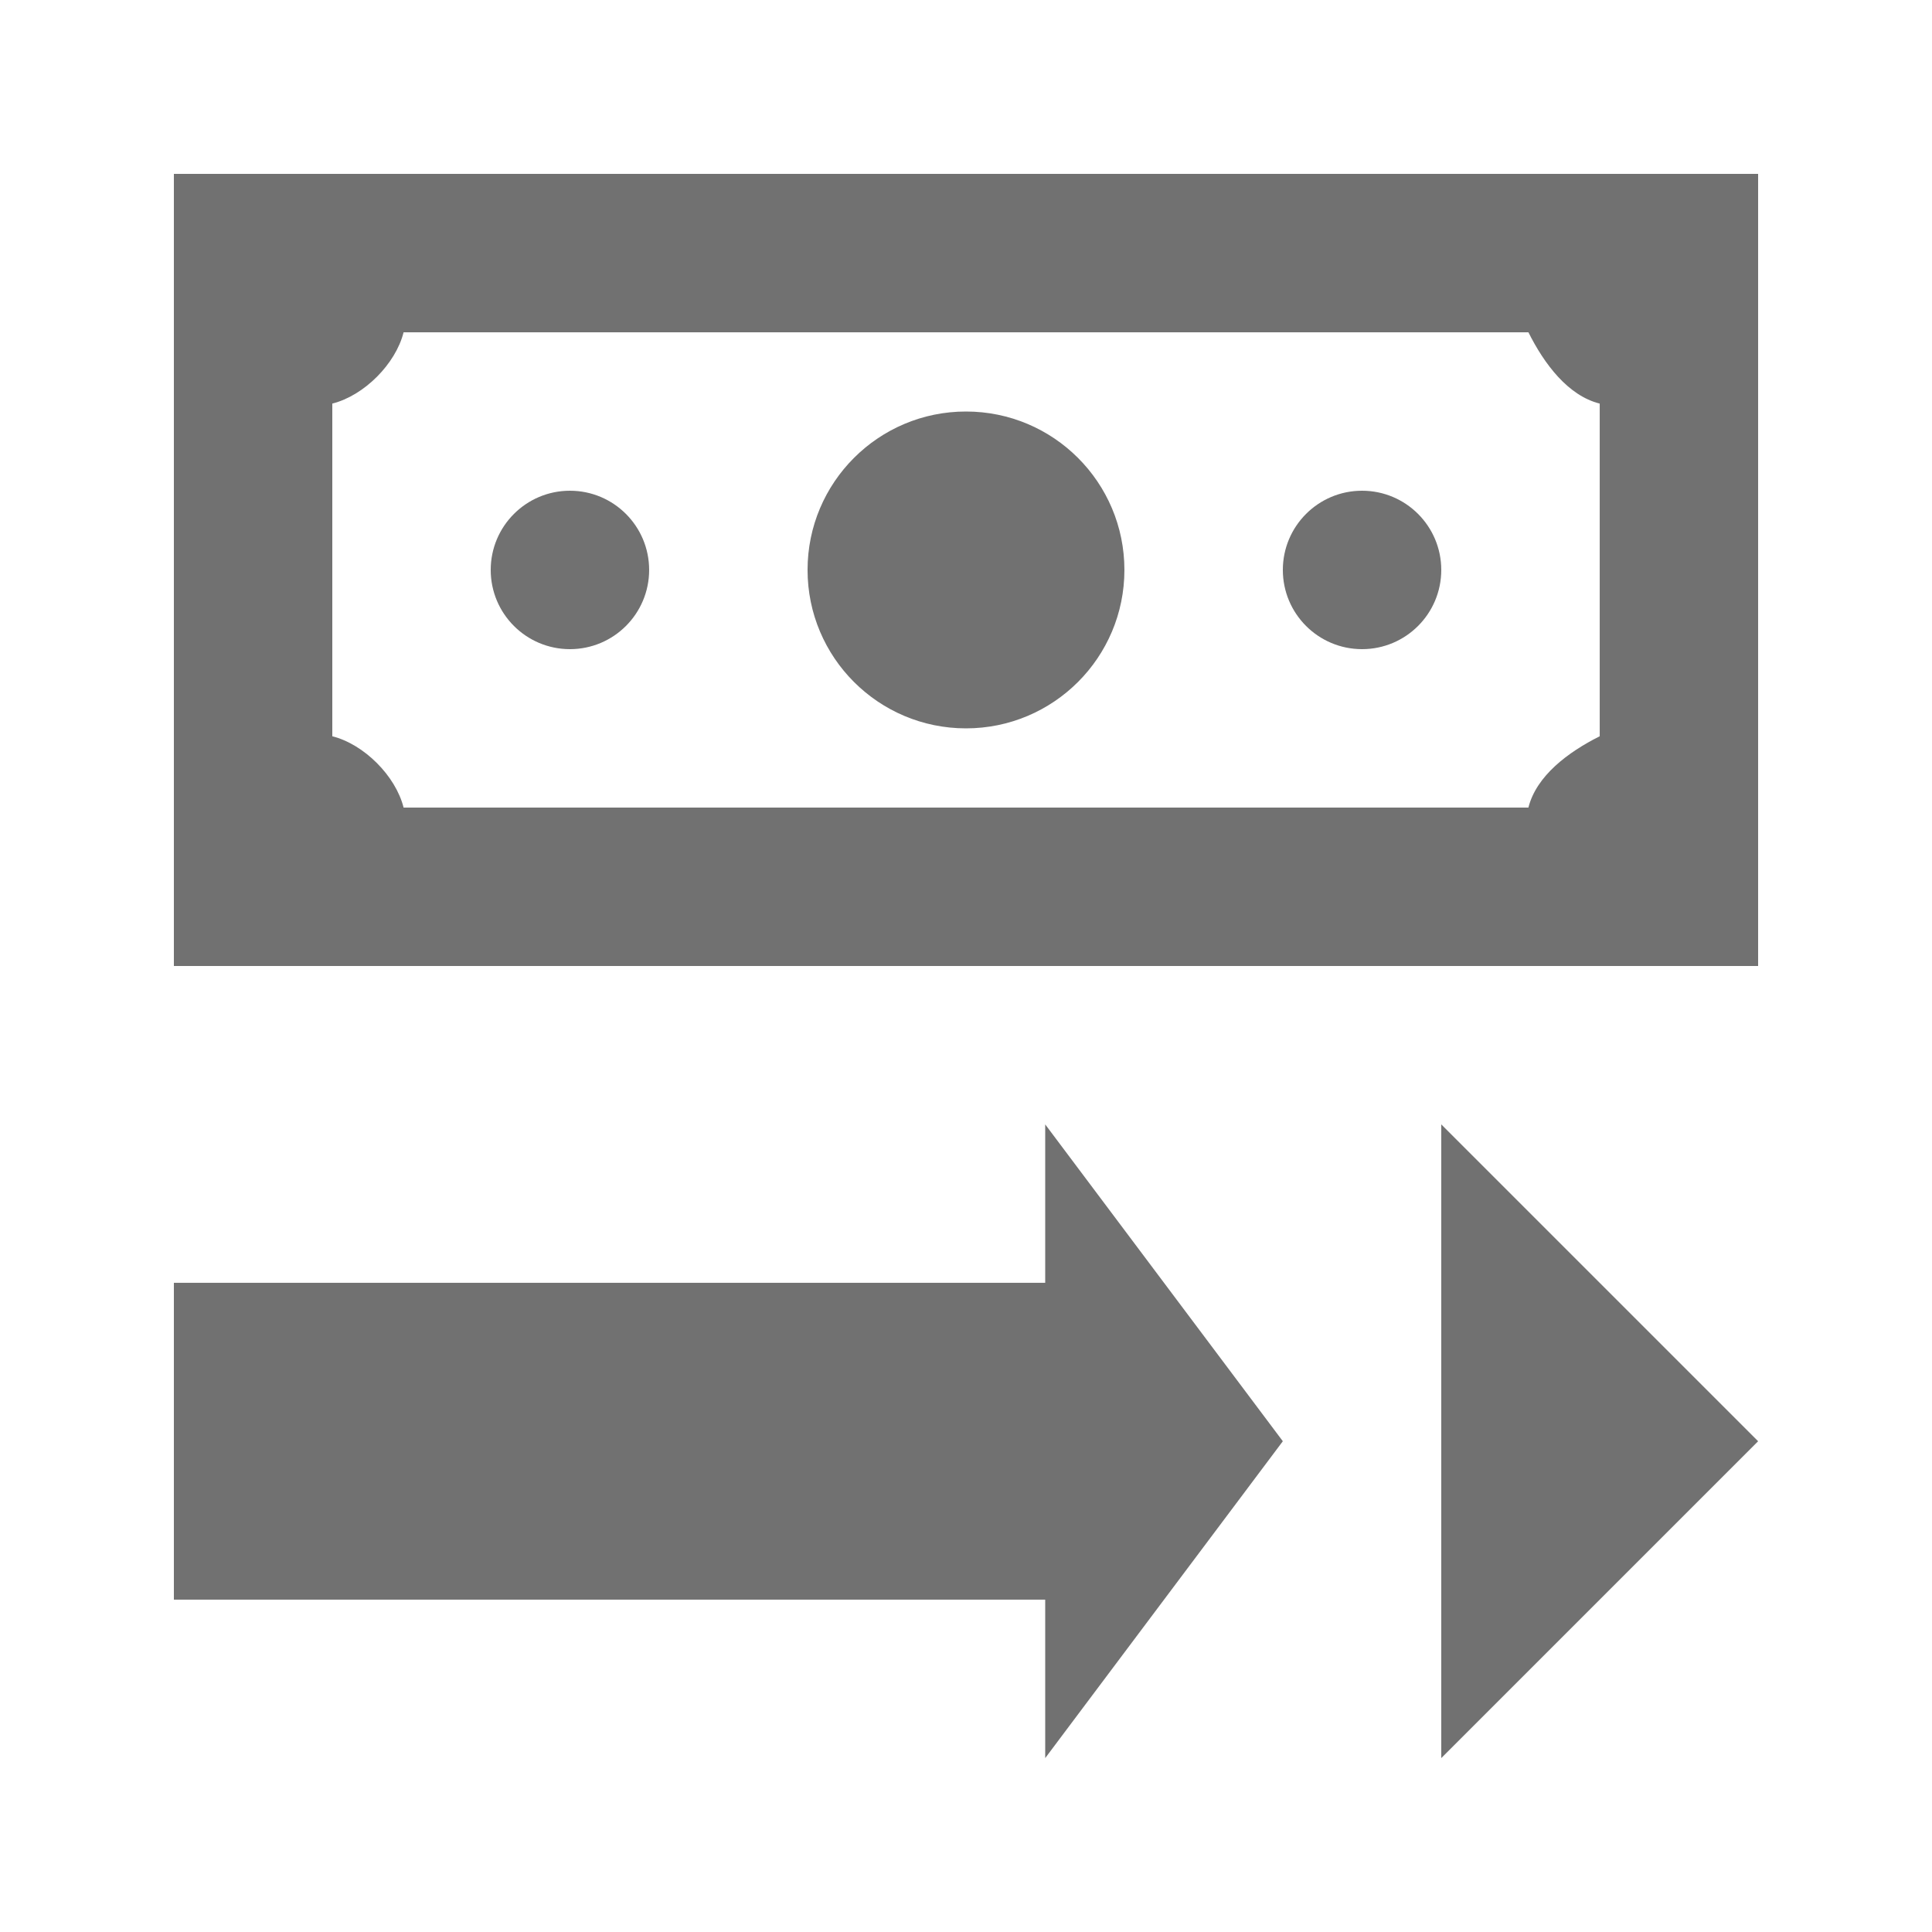 <?xml version="1.0" encoding="UTF-8"?>
<!-- Uploaded to: ICON Repo, www.iconrepo.com, Generator: ICON Repo Mixer Tools -->
<svg width="800px" height="800px" version="1.1" viewBox="144 144 512 512" xmlns="http://www.w3.org/2000/svg">
 <g fill="#717171">
  <path d="m190.08 190.08v209.92h419.84v-209.92zm377.86 149.04c-8.398 4.199-16.793 10.496-18.895 18.895h-298.09c-2.098-8.398-10.496-16.793-18.891-18.895v-88.168c8.395-2.098 16.793-10.496 18.891-18.891h298.09c4.199 8.398 10.496 16.793 18.895 18.895z"/>
  <path d="m441.98 295.04c0 23.188-18.797 41.984-41.984 41.984s-41.984-18.797-41.984-41.984 18.797-41.984 41.984-41.984 41.984 18.797 41.984 41.984"/>
  <path d="m316.03 295.04c0 11.594-9.398 20.992-20.992 20.992s-20.992-9.398-20.992-20.992 9.398-20.992 20.992-20.992 20.992 9.398 20.992 20.992"/>
  <path d="m525.95 295.04c0 11.594-9.398 20.992-20.992 20.992s-20.992-9.398-20.992-20.992 9.398-20.992 20.992-20.992 20.992 9.398 20.992 20.992"/>
  <path d="m420.99 483.96h-230.91v83.969h230.91v41.984l62.973-83.969-62.973-83.965z"/>
  <path d="m525.95 483.96v125.95l83.969-83.969-83.969-83.965z"/>
 </g>
</svg>